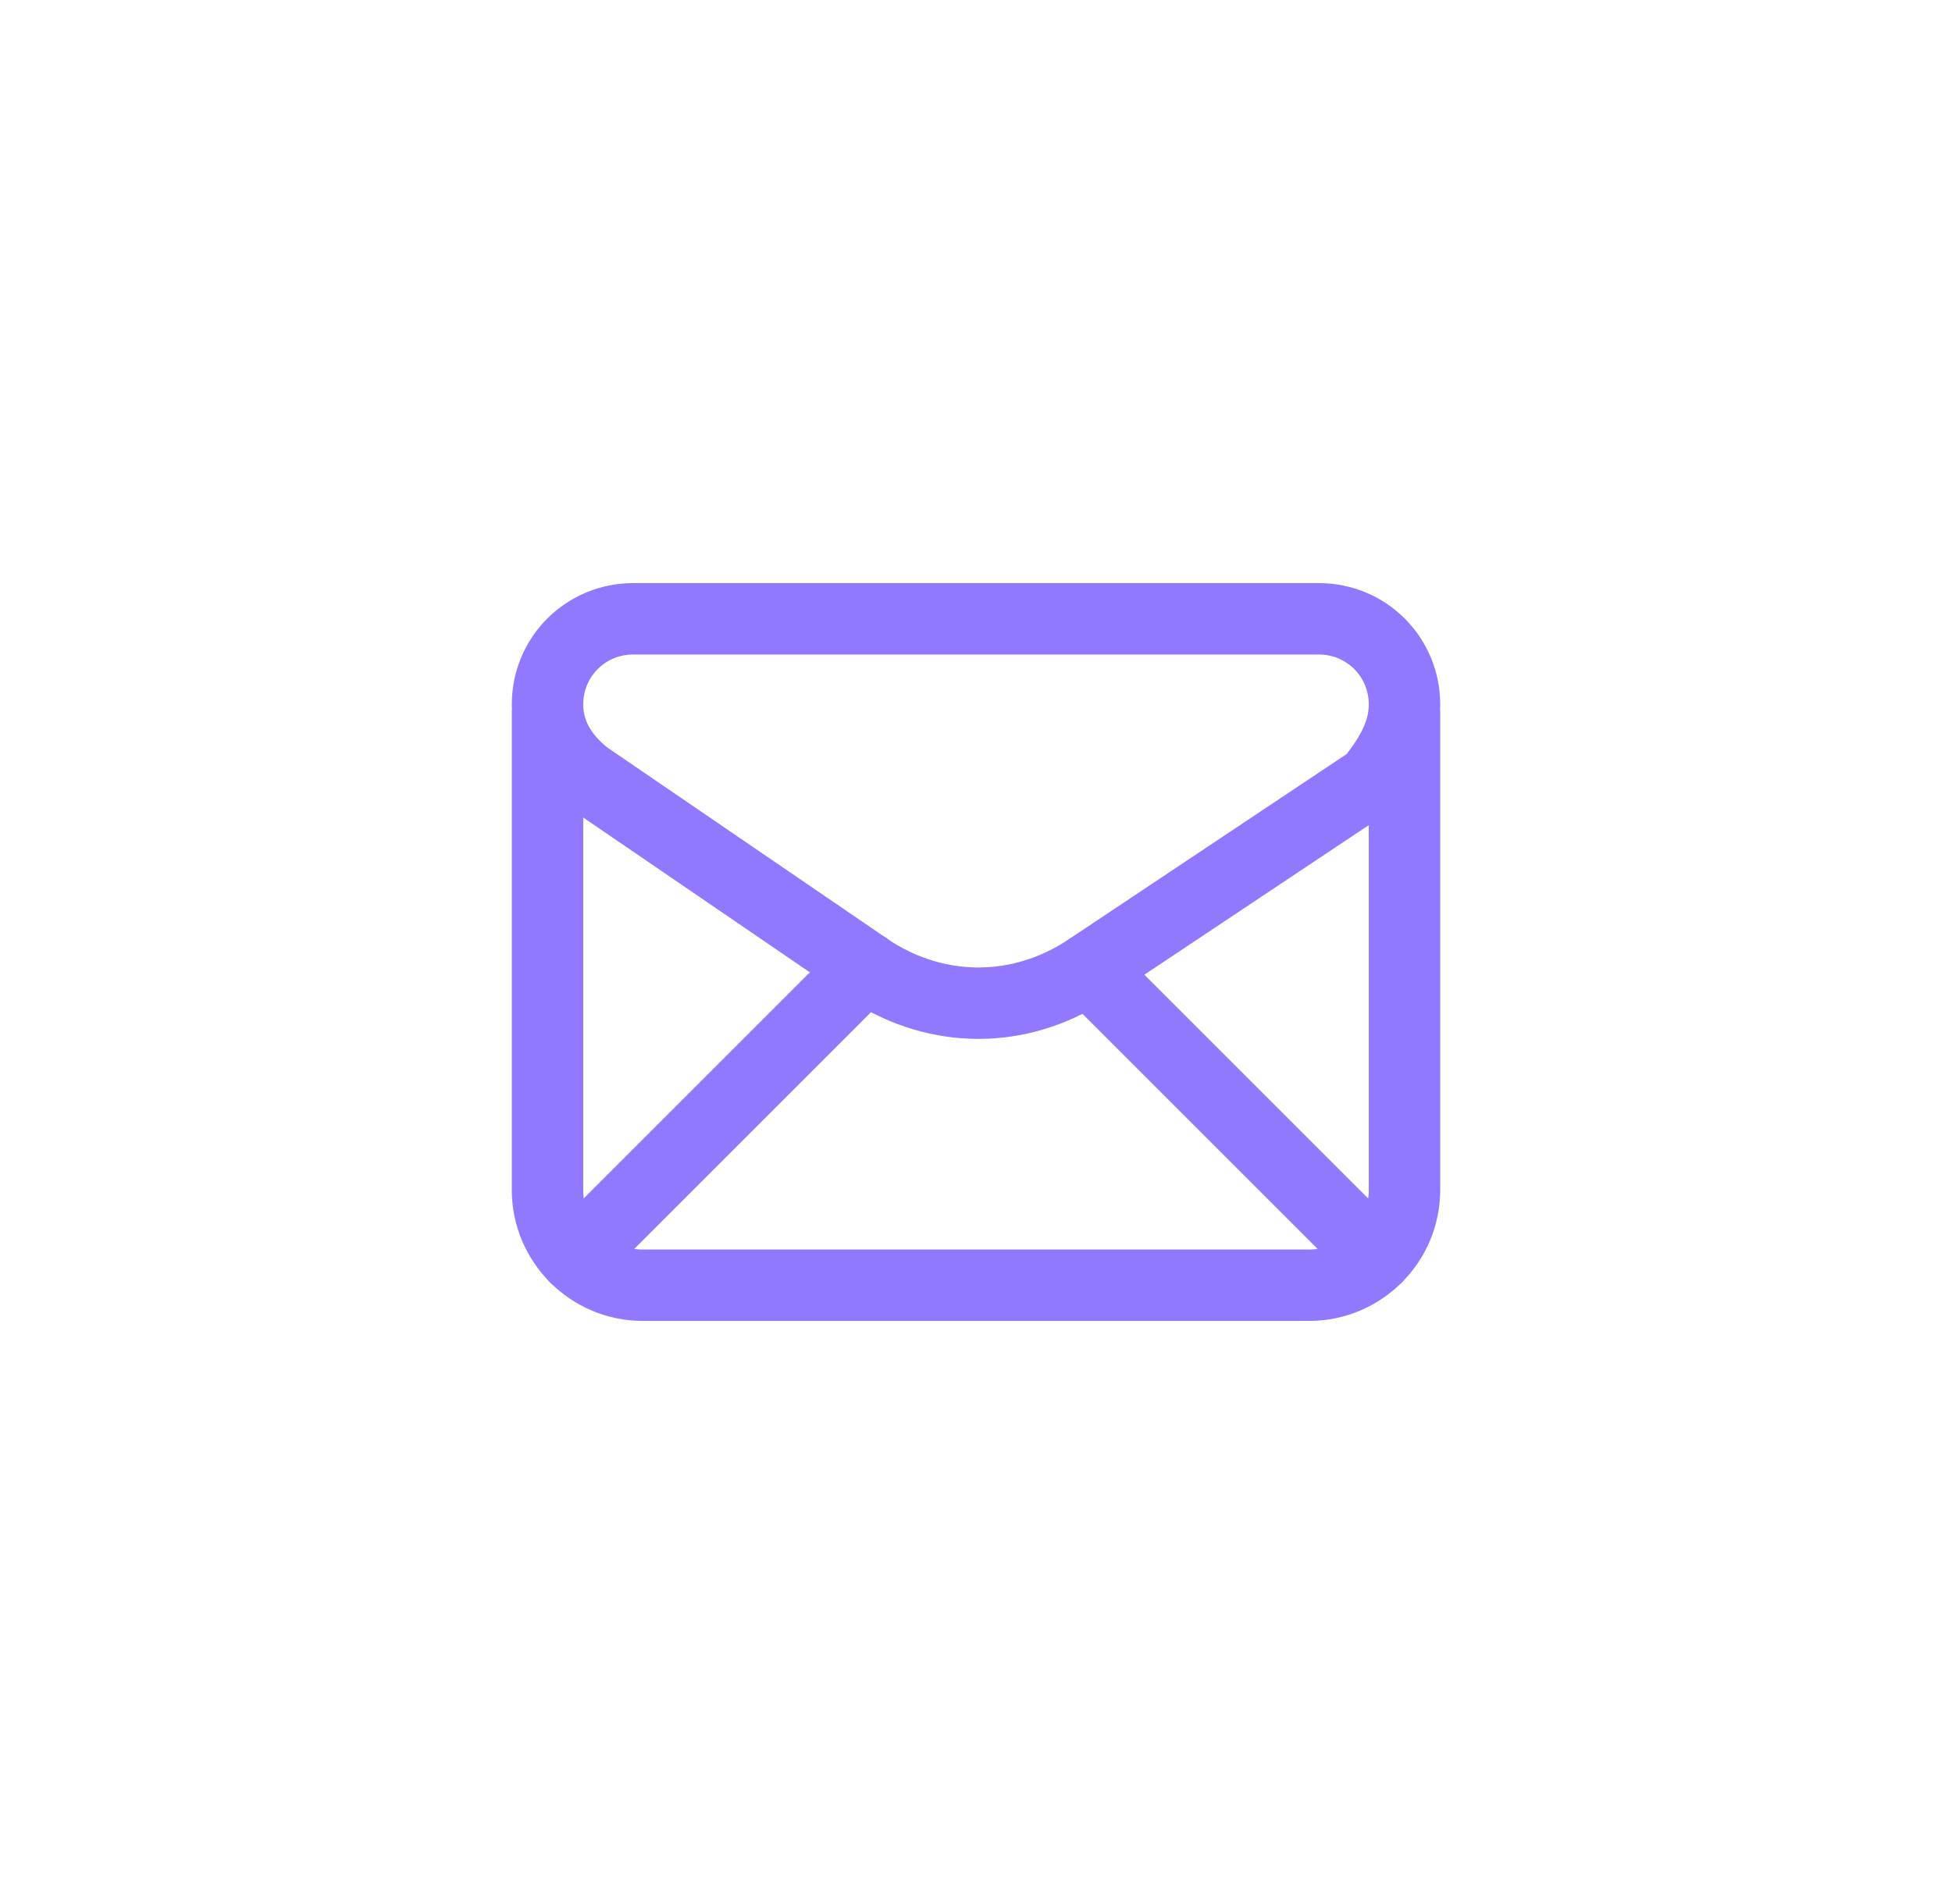<svg width="41" height="40" viewBox="0 0 41 40" fill="none" xmlns="http://www.w3.org/2000/svg"><path fill-rule="evenodd" clip-rule="evenodd" d="M11.5 14.8V14.8C11.5 15.4 11.8 15.9 12.3 16.3L18.3 20.4C19.7 21.3 21.4 21.3 22.8 20.4L28.8 16.4C29.2 15.9 29.5 15.4 29.5 14.8V14.8C29.5 13.8 28.7 13 27.7 13H13.3C12.3 13 11.5 13.8 11.5 14.8Z" stroke="#9178FF" stroke-width="1.5" stroke-linecap="round" stroke-linejoin="round"/><path d="M11.5 15.001V25C11.5 26.101 12.4 27 13.5 27H27.5C28.6 27 29.5 26.101 29.5 25V15.001" stroke="#9178FF" stroke-width="1.5" stroke-linecap="round" stroke-linejoin="round"/><path d="M12.086 26.412L18.18 20.318" stroke="#9178FF" stroke-width="1.5" stroke-linecap="round" stroke-linejoin="round"/><path d="M22.859 20.36L28.911 26.412" stroke="#9178FF" stroke-width="1.5" stroke-linecap="round" stroke-linejoin="round"/></svg>
